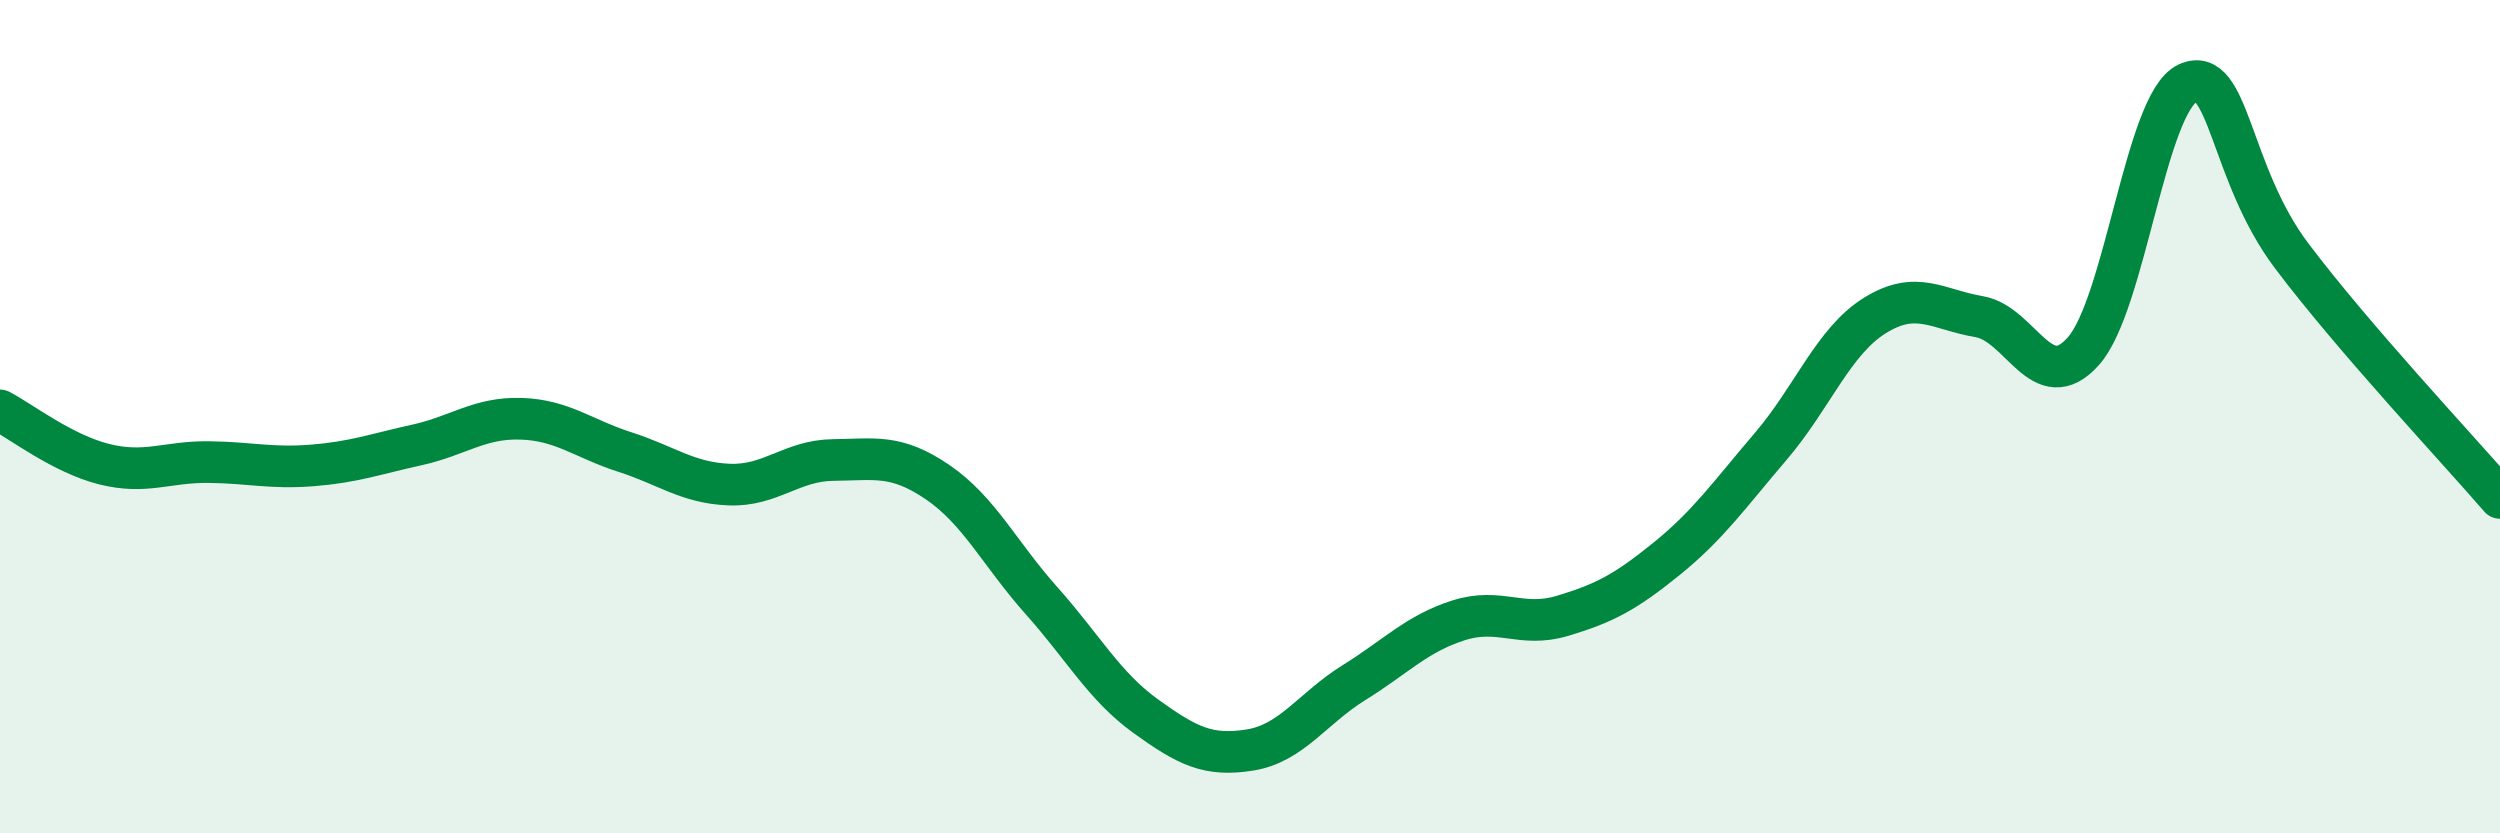 
    <svg width="60" height="20" viewBox="0 0 60 20" xmlns="http://www.w3.org/2000/svg">
      <path
        d="M 0,9.85 C 0.5,10.11 1.5,10.89 2.5,11.14 C 3.5,11.39 4,11.08 5,11.09 C 6,11.1 6.5,11.25 7.5,11.17 C 8.5,11.09 9,10.9 10,10.68 C 11,10.46 11.5,10.02 12.5,10.05 C 13.5,10.08 14,10.53 15,10.85 C 16,11.17 16.5,11.59 17.5,11.63 C 18.5,11.67 19,11.05 20,11.04 C 21,11.03 21.5,10.89 22.5,11.57 C 23.5,12.25 24,13.3 25,14.42 C 26,15.54 26.5,16.47 27.5,17.19 C 28.5,17.91 29,18.16 30,18 C 31,17.84 31.5,17 32.5,16.38 C 33.5,15.76 34,15.21 35,14.89 C 36,14.57 36.5,15.08 37.5,14.78 C 38.5,14.48 39,14.22 40,13.41 C 41,12.6 41.5,11.88 42.5,10.71 C 43.5,9.54 44,8.19 45,7.57 C 46,6.95 46.5,7.43 47.5,7.6 C 48.5,7.77 49,9.55 50,8.43 C 51,7.31 51.5,2.46 52.5,2 C 53.5,1.54 53.5,4.15 55,6.14 C 56.5,8.13 59,10.79 60,11.95L60 20L0 20Z"
        fill="#008740"
        opacity="0.1"
        stroke-linecap="round"
        stroke-linejoin="round"
      />
      <path
        d="M 0,9.85 C 0.5,10.11 1.5,10.89 2.5,11.14 C 3.5,11.39 4,11.08 5,11.09 C 6,11.1 6.5,11.25 7.5,11.17 C 8.5,11.09 9,10.9 10,10.68 C 11,10.46 11.5,10.02 12.5,10.05 C 13.5,10.08 14,10.53 15,10.85 C 16,11.17 16.5,11.59 17.5,11.63 C 18.5,11.67 19,11.05 20,11.04 C 21,11.03 21.5,10.89 22.5,11.57 C 23.5,12.25 24,13.3 25,14.42 C 26,15.54 26.5,16.47 27.5,17.19 C 28.5,17.91 29,18.16 30,18 C 31,17.84 31.5,17 32.5,16.38 C 33.5,15.76 34,15.21 35,14.89 C 36,14.57 36.5,15.08 37.5,14.78 C 38.5,14.48 39,14.22 40,13.41 C 41,12.6 41.5,11.88 42.5,10.71 C 43.5,9.54 44,8.19 45,7.57 C 46,6.95 46.5,7.43 47.5,7.6 C 48.5,7.77 49,9.55 50,8.43 C 51,7.31 51.5,2.46 52.5,2 C 53.5,1.54 53.5,4.15 55,6.14 C 56.5,8.13 59,10.79 60,11.95"
        stroke="#008740"
        stroke-width="1"
        fill="none"
        stroke-linecap="round"
        stroke-linejoin="round"
      />
    </svg>
  